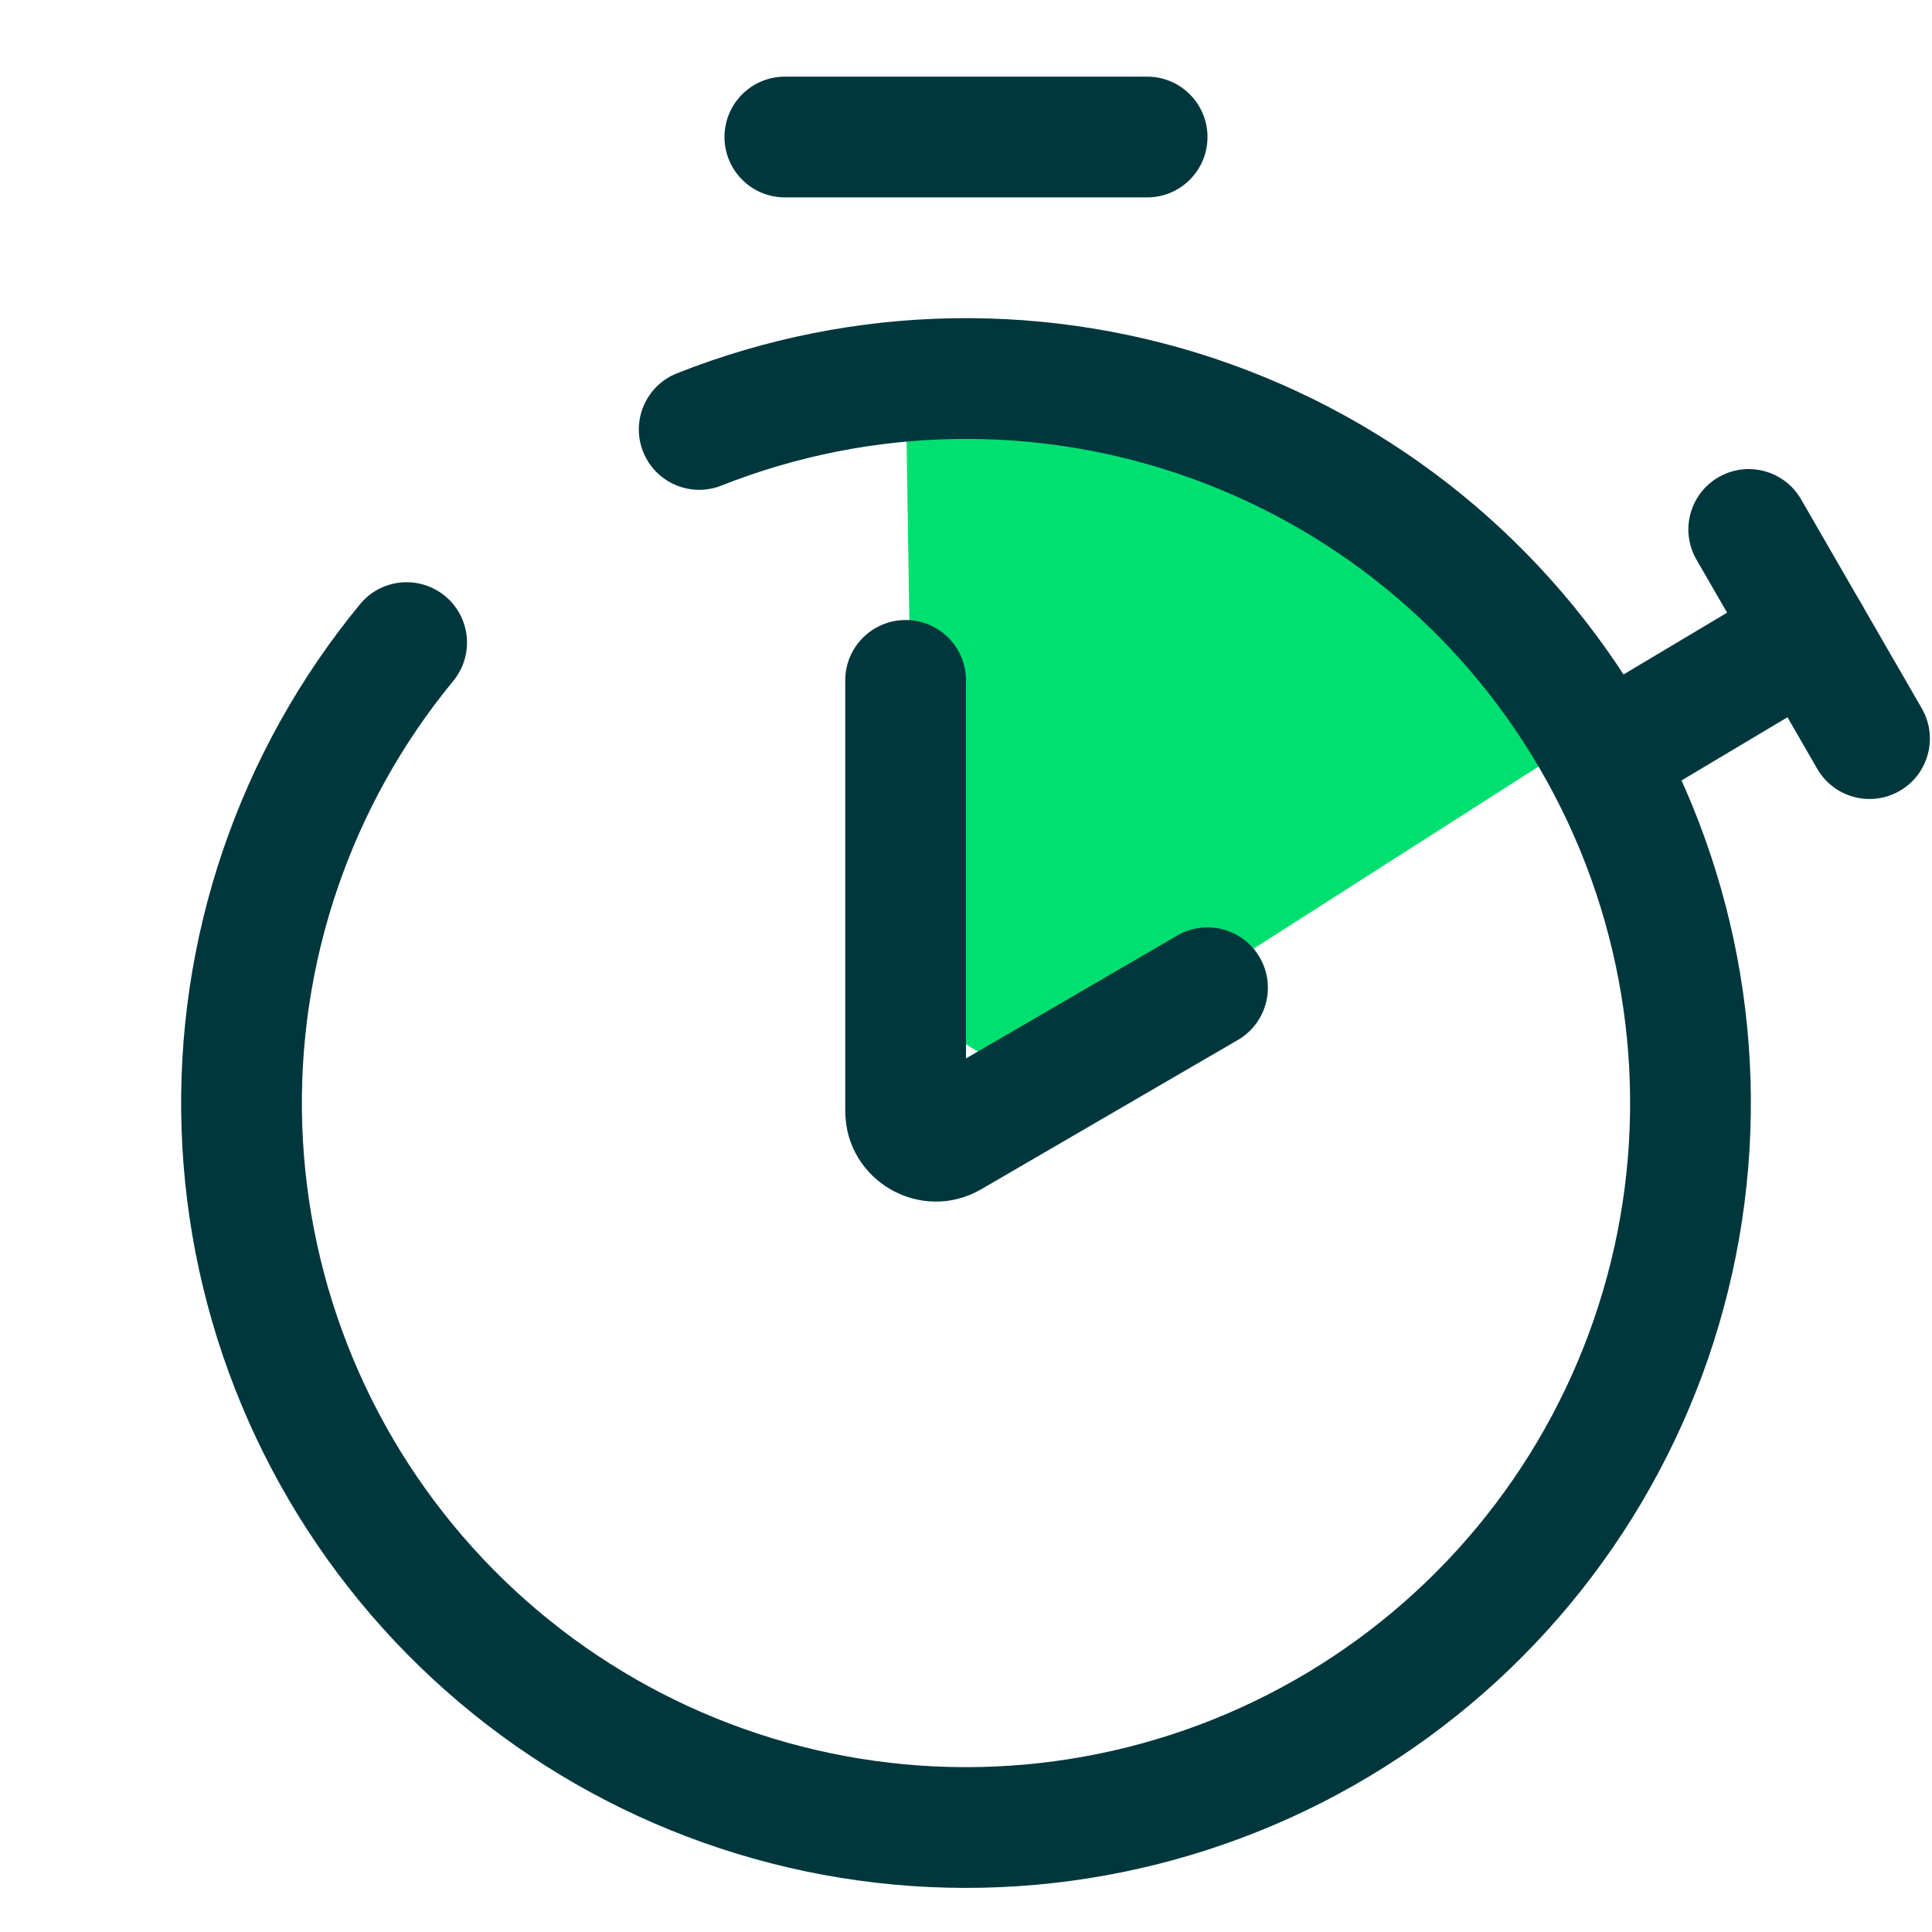 <svg xmlns="http://www.w3.org/2000/svg" width="64" height="64" viewBox="0 0 64 64" fill="none"><g clip-path="url(#clip0_806_164)"><path d="M52 24.732C49.671 20.942 46.422 17.828 42.568 15.693C38.714 13.557 34.385 12.472 30 12.542L30.289 31.367C30.337 34.499 33.803 36.363 36.443 34.676L52 24.732Z" fill="#00E070"></path><path fill-rule="evenodd" clip-rule="evenodd" d="M15.014 22.558C11.611 26.692 9.833 31.926 10.012 37.278C10.192 42.63 12.318 47.733 15.991 51.629C19.664 55.526 24.633 57.949 29.965 58.445C35.297 58.94 40.626 57.474 44.954 54.321C49.283 51.167 52.312 46.544 53.475 41.317C54.638 36.09 53.854 30.618 51.271 25.927C48.688 21.236 44.483 17.648 39.444 15.837C34.405 14.025 28.878 14.113 23.899 16.085C22.872 16.492 21.71 15.989 21.303 14.962C20.896 13.935 21.399 12.773 22.426 12.366C28.31 10.036 34.842 9.931 40.797 12.072C46.752 14.214 51.722 18.454 54.775 23.997C57.828 29.541 58.754 36.008 57.38 42.185C56.005 48.363 52.425 53.827 47.31 57.554C42.195 61.28 35.896 63.013 29.595 62.428C23.293 61.842 17.422 58.978 13.081 54.373C8.74 49.768 6.227 43.738 6.015 37.413C5.802 31.087 7.904 24.902 11.926 20.016C12.627 19.163 13.888 19.041 14.741 19.743C15.594 20.445 15.716 21.705 15.014 22.558Z" fill="#00373D"></path><path fill-rule="evenodd" clip-rule="evenodd" d="M30 20.539C31.105 20.539 32 21.434 32 22.539V35.062L38.994 30.992C39.949 30.437 41.173 30.76 41.729 31.715C42.284 32.67 41.961 33.894 41.006 34.45L32.509 39.393C30.509 40.557 28 39.114 28 36.8V22.539C28 21.434 28.895 20.539 30 20.539Z" fill="#00373D"></path><path fill-rule="evenodd" clip-rule="evenodd" d="M24 4.539C24 3.434 24.895 2.539 26 2.539H38C39.105 2.539 40 3.434 40 4.539C40 5.644 39.105 6.539 38 6.539H26C24.895 6.539 24 5.644 24 4.539Z" fill="#00373D"></path><path fill-rule="evenodd" clip-rule="evenodd" d="M61.648 19.979C62.213 20.928 61.903 22.156 60.954 22.721L55.026 26.257C54.078 26.823 52.85 26.513 52.284 25.564C51.718 24.616 52.029 23.388 52.977 22.822L58.905 19.286C59.854 18.72 61.082 19.031 61.648 19.979Z" fill="#00373D"></path><path fill-rule="evenodd" clip-rule="evenodd" d="M56.93 15.807C57.886 15.255 59.11 15.583 59.662 16.539L63.662 23.467C64.214 24.424 63.886 25.647 62.93 26.199C61.973 26.752 60.75 26.424 60.198 25.467L56.198 18.539C55.645 17.583 55.973 16.359 56.93 15.807Z" fill="#00373D"></path></g><defs><clipPath id="clip0_806_164"><rect width="64" height="64" fill="white"></rect></clipPath></defs></svg>